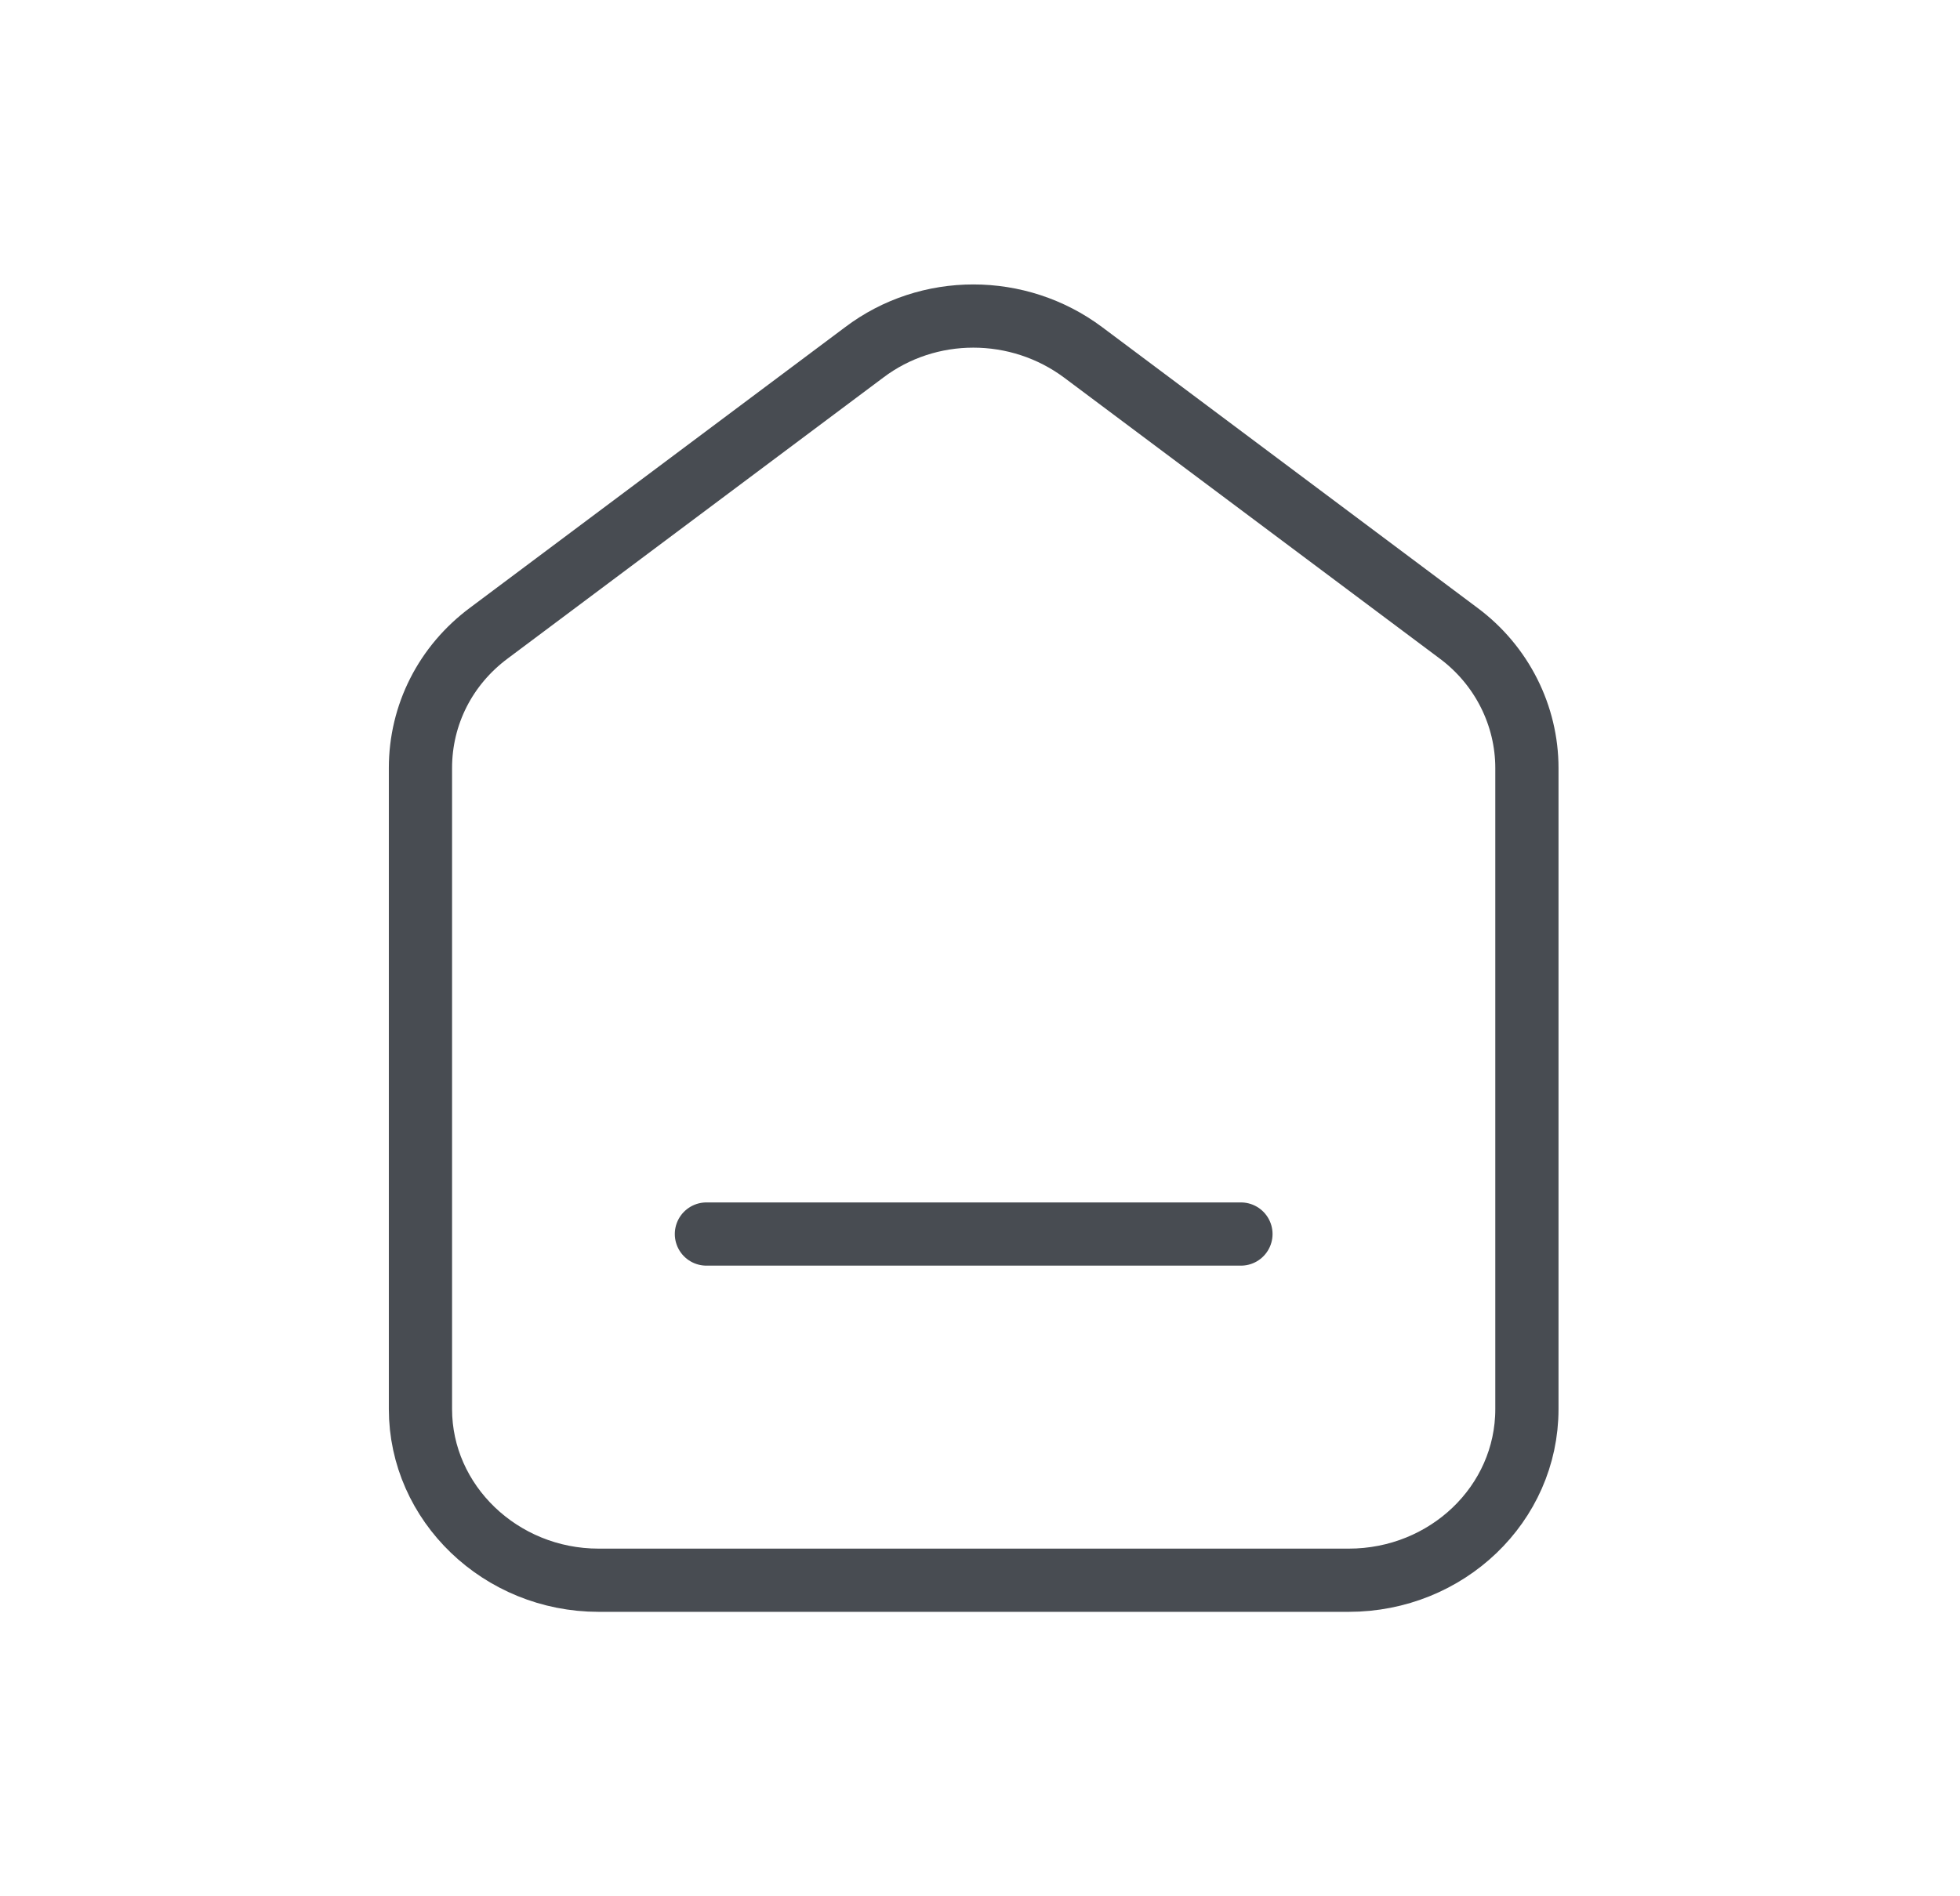 <svg width="31" height="30" viewBox="0 0 31 30" fill="none" xmlns="http://www.w3.org/2000/svg">
<path d="M24.15 12.151V22.292C24.15 23.796 22.882 25 21.332 25H9.468C7.918 25 6.65 23.781 6.65 22.292V12.151C6.65 11.308 7.045 10.526 7.735 10.014L13.667 5.576C14.681 4.808 16.105 4.808 17.133 5.576L23.065 10.014C23.756 10.526 24.15 11.323 24.15 12.151Z" stroke="#484C52" stroke-linecap="round" stroke-linejoin="round"/>
<path d="M11.173 19.523H19.627" stroke="#484C52" stroke-miterlimit="10" stroke-linecap="round"/>
</svg>
